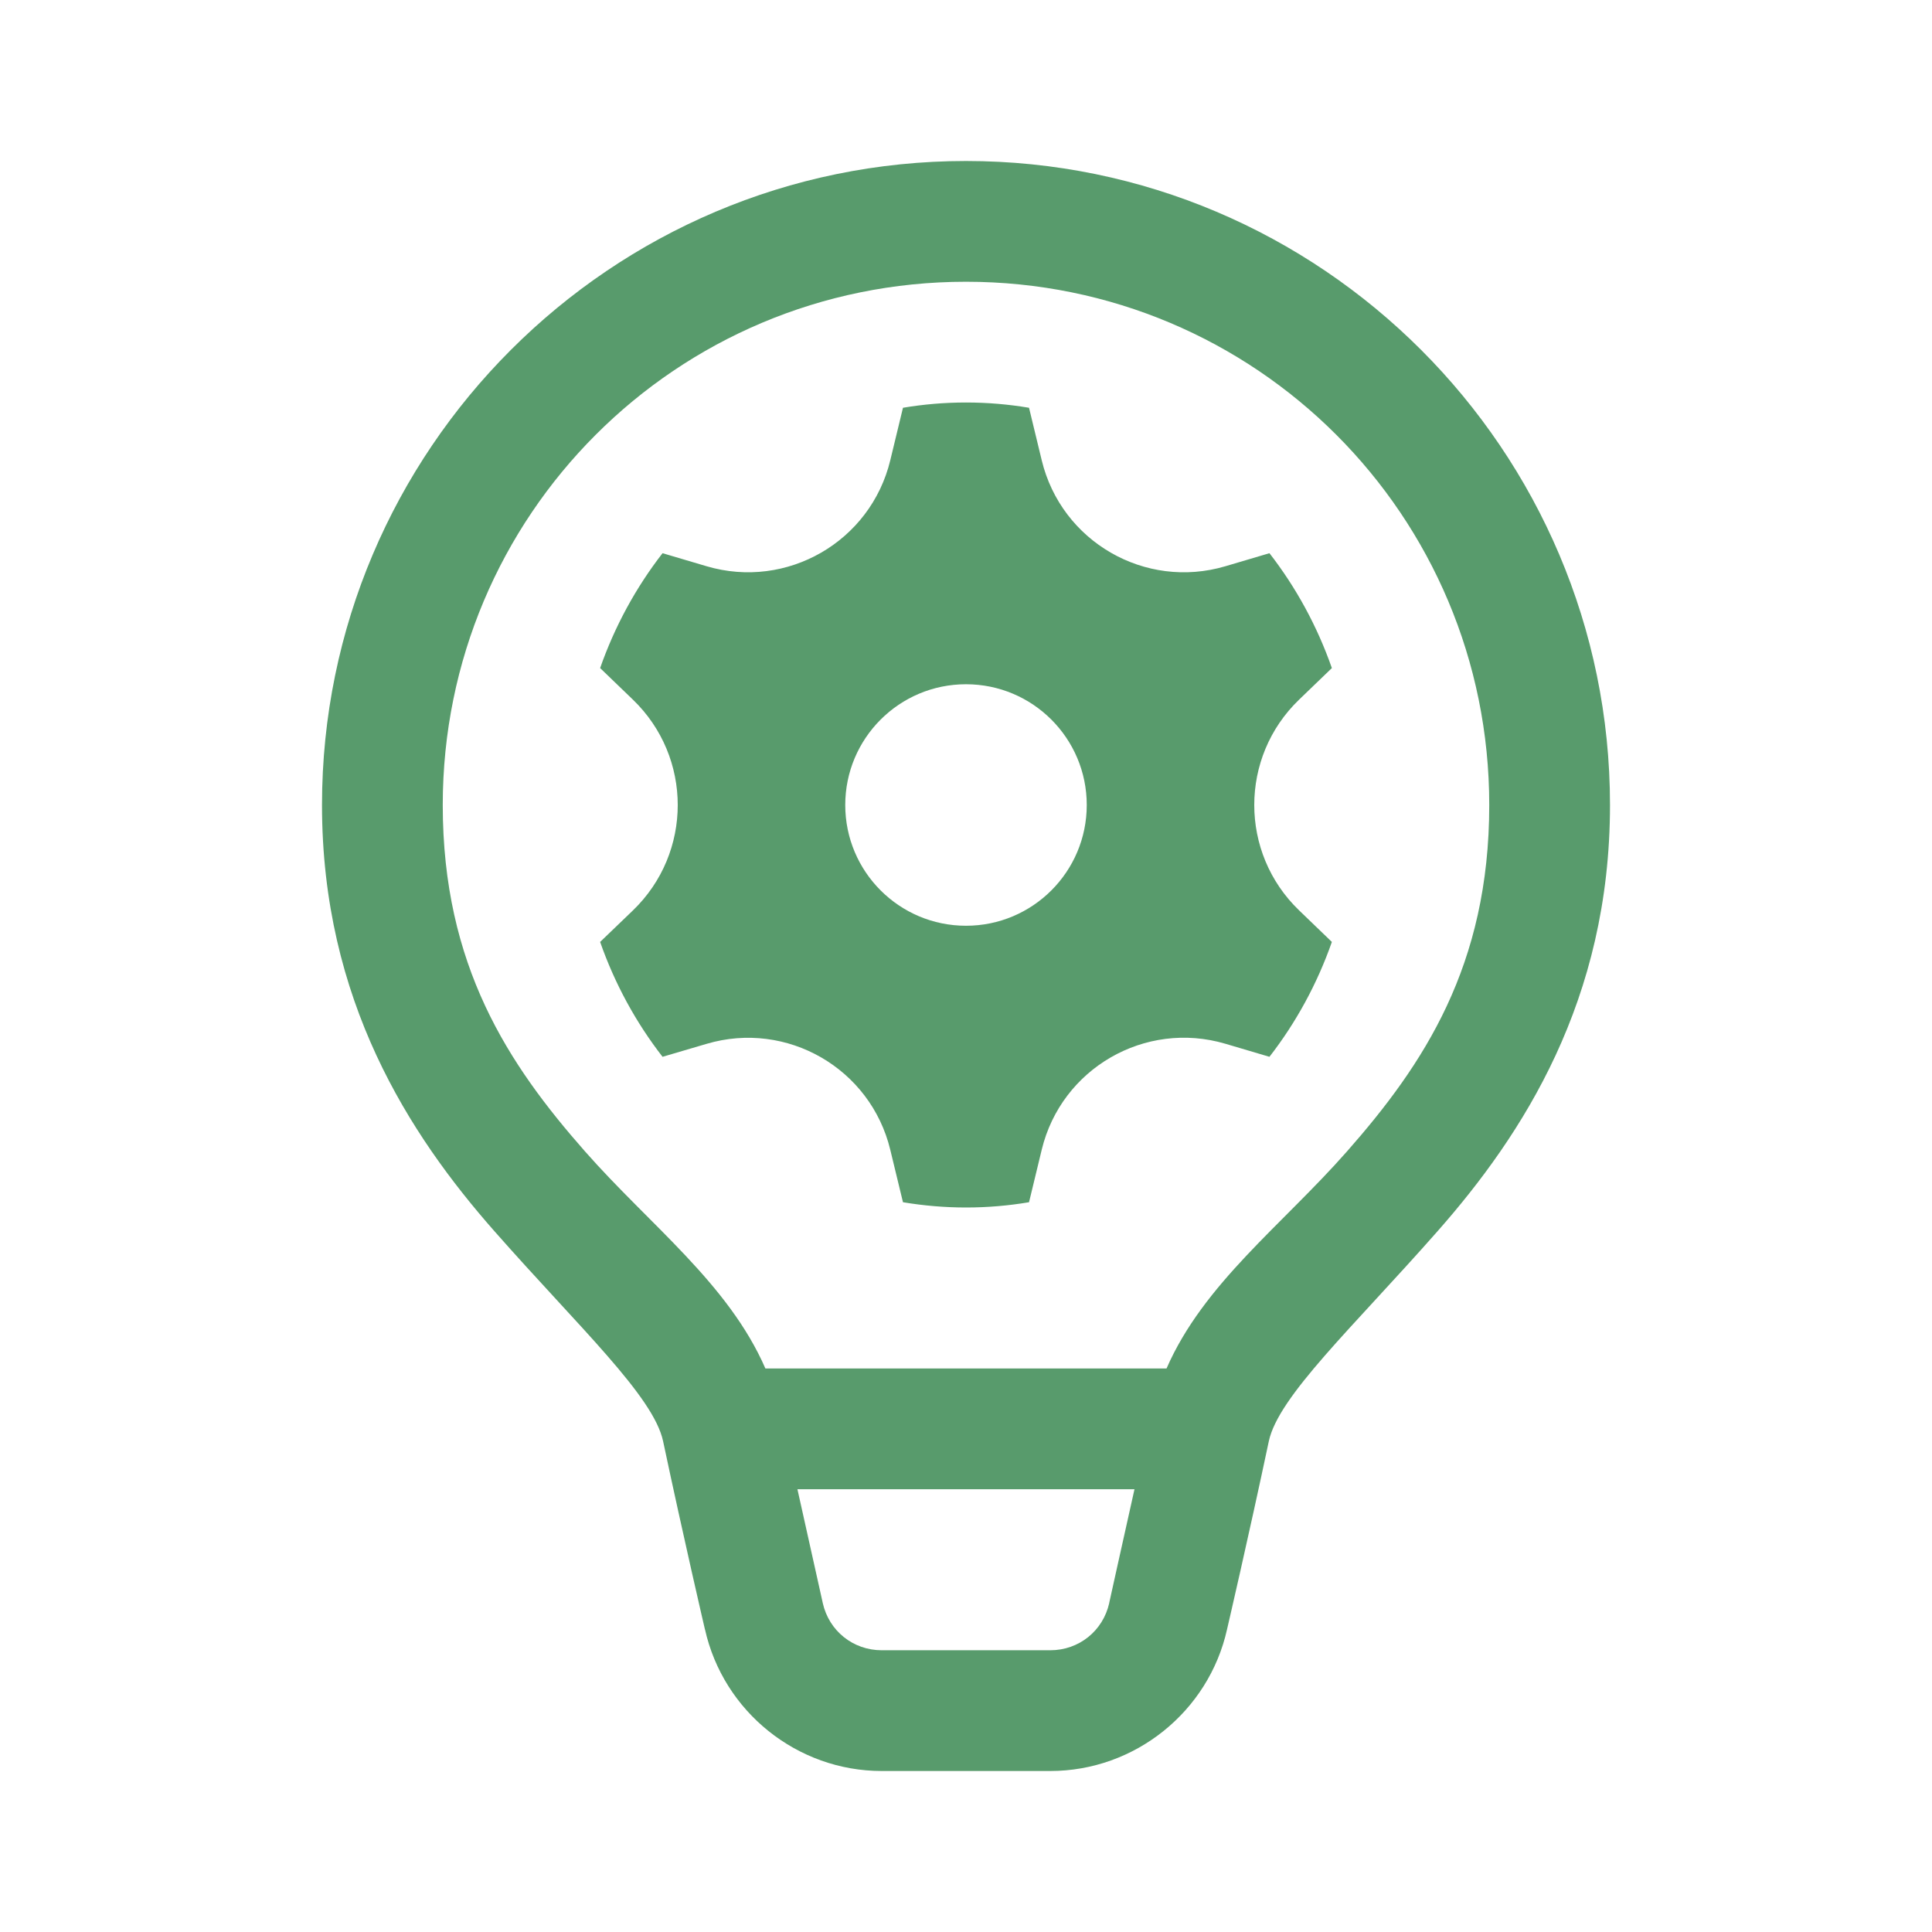 <?xml version="1.0" encoding="UTF-8"?>
<svg xmlns="http://www.w3.org/2000/svg" viewBox="0 0 48 48" width="48px" height="48px" fill="#589b6c">
  <path d="M 24 4 C 15.181 4 8 11.181 8 20 C 8 24.855 10.173 28.192 12.285 30.59 C 14.398 32.988 16.238 34.689 16.475 35.809 C 16.981 38.197 17.516 40.492 17.516 40.492 L 17.514 40.477 C 17.97 42.527 19.805 44 21.906 44 L 26.094 44 C 28.194 44 30.03 42.527 30.486 40.479 C 30.489 40.465 31.019 38.19 31.523 35.809 C 31.761 34.689 33.602 32.988 35.715 30.59 C 37.828 28.192 40 24.855 40 20 C 40 11.181 32.819 4 24 4 z M 24 7 C 31.197 7 37 12.803 37 20 C 37 23.995 35.366 26.449 33.465 28.607 C 31.851 30.44 29.901 31.892 28.982 34 L 19.016 34 C 18.098 31.892 16.149 30.44 14.535 28.607 C 12.634 26.449 11 23.995 11 20 C 11 12.803 16.803 7 24 7 z M 24 10 C 23.467 10 22.943 10.045 22.434 10.131 L 22.119 11.434 C 21.631 13.456 19.55 14.657 17.555 14.068 L 16.461 13.744 C 15.802 14.592 15.275 15.556 14.91 16.598 L 15.723 17.381 C 17.21 18.812 17.21 21.19 15.723 22.621 L 14.91 23.402 C 15.275 24.445 15.802 25.408 16.461 26.256 L 17.555 25.934 C 19.55 25.344 21.631 26.545 22.119 28.568 L 22.434 29.869 C 22.943 29.954 23.467 30 24 30 C 24.533 30 25.056 29.955 25.566 29.869 L 25.881 28.566 C 26.369 26.543 28.45 25.343 30.445 25.932 L 31.539 26.256 C 32.198 25.408 32.725 24.444 33.09 23.402 L 32.277 22.619 C 30.79 21.189 30.79 18.811 32.277 17.381 L 33.09 16.598 C 32.725 15.555 32.198 14.592 31.539 13.744 L 30.445 14.068 C 28.45 14.658 26.369 13.457 25.881 11.434 L 25.566 10.131 C 25.056 10.045 24.533 10 24 10 z M 24 17 C 25.657 17 27 18.343 27 20 C 27 21.657 25.657 23 24 23 C 22.343 23 21 21.657 21 20 C 21 18.343 22.343 17 24 17 z M 19.812 37 L 28.186 37 C 27.92 38.187 27.561 39.811 27.561 39.811 L 27.559 39.818 L 27.559 39.826 C 27.404 40.52 26.805 41 26.094 41 L 21.906 41 C 21.195 41 20.596 40.52 20.441 39.826 L 20.439 39.818 L 20.438 39.811 C 20.438 39.811 20.078 38.187 19.812 37 z"></path>
</svg>
